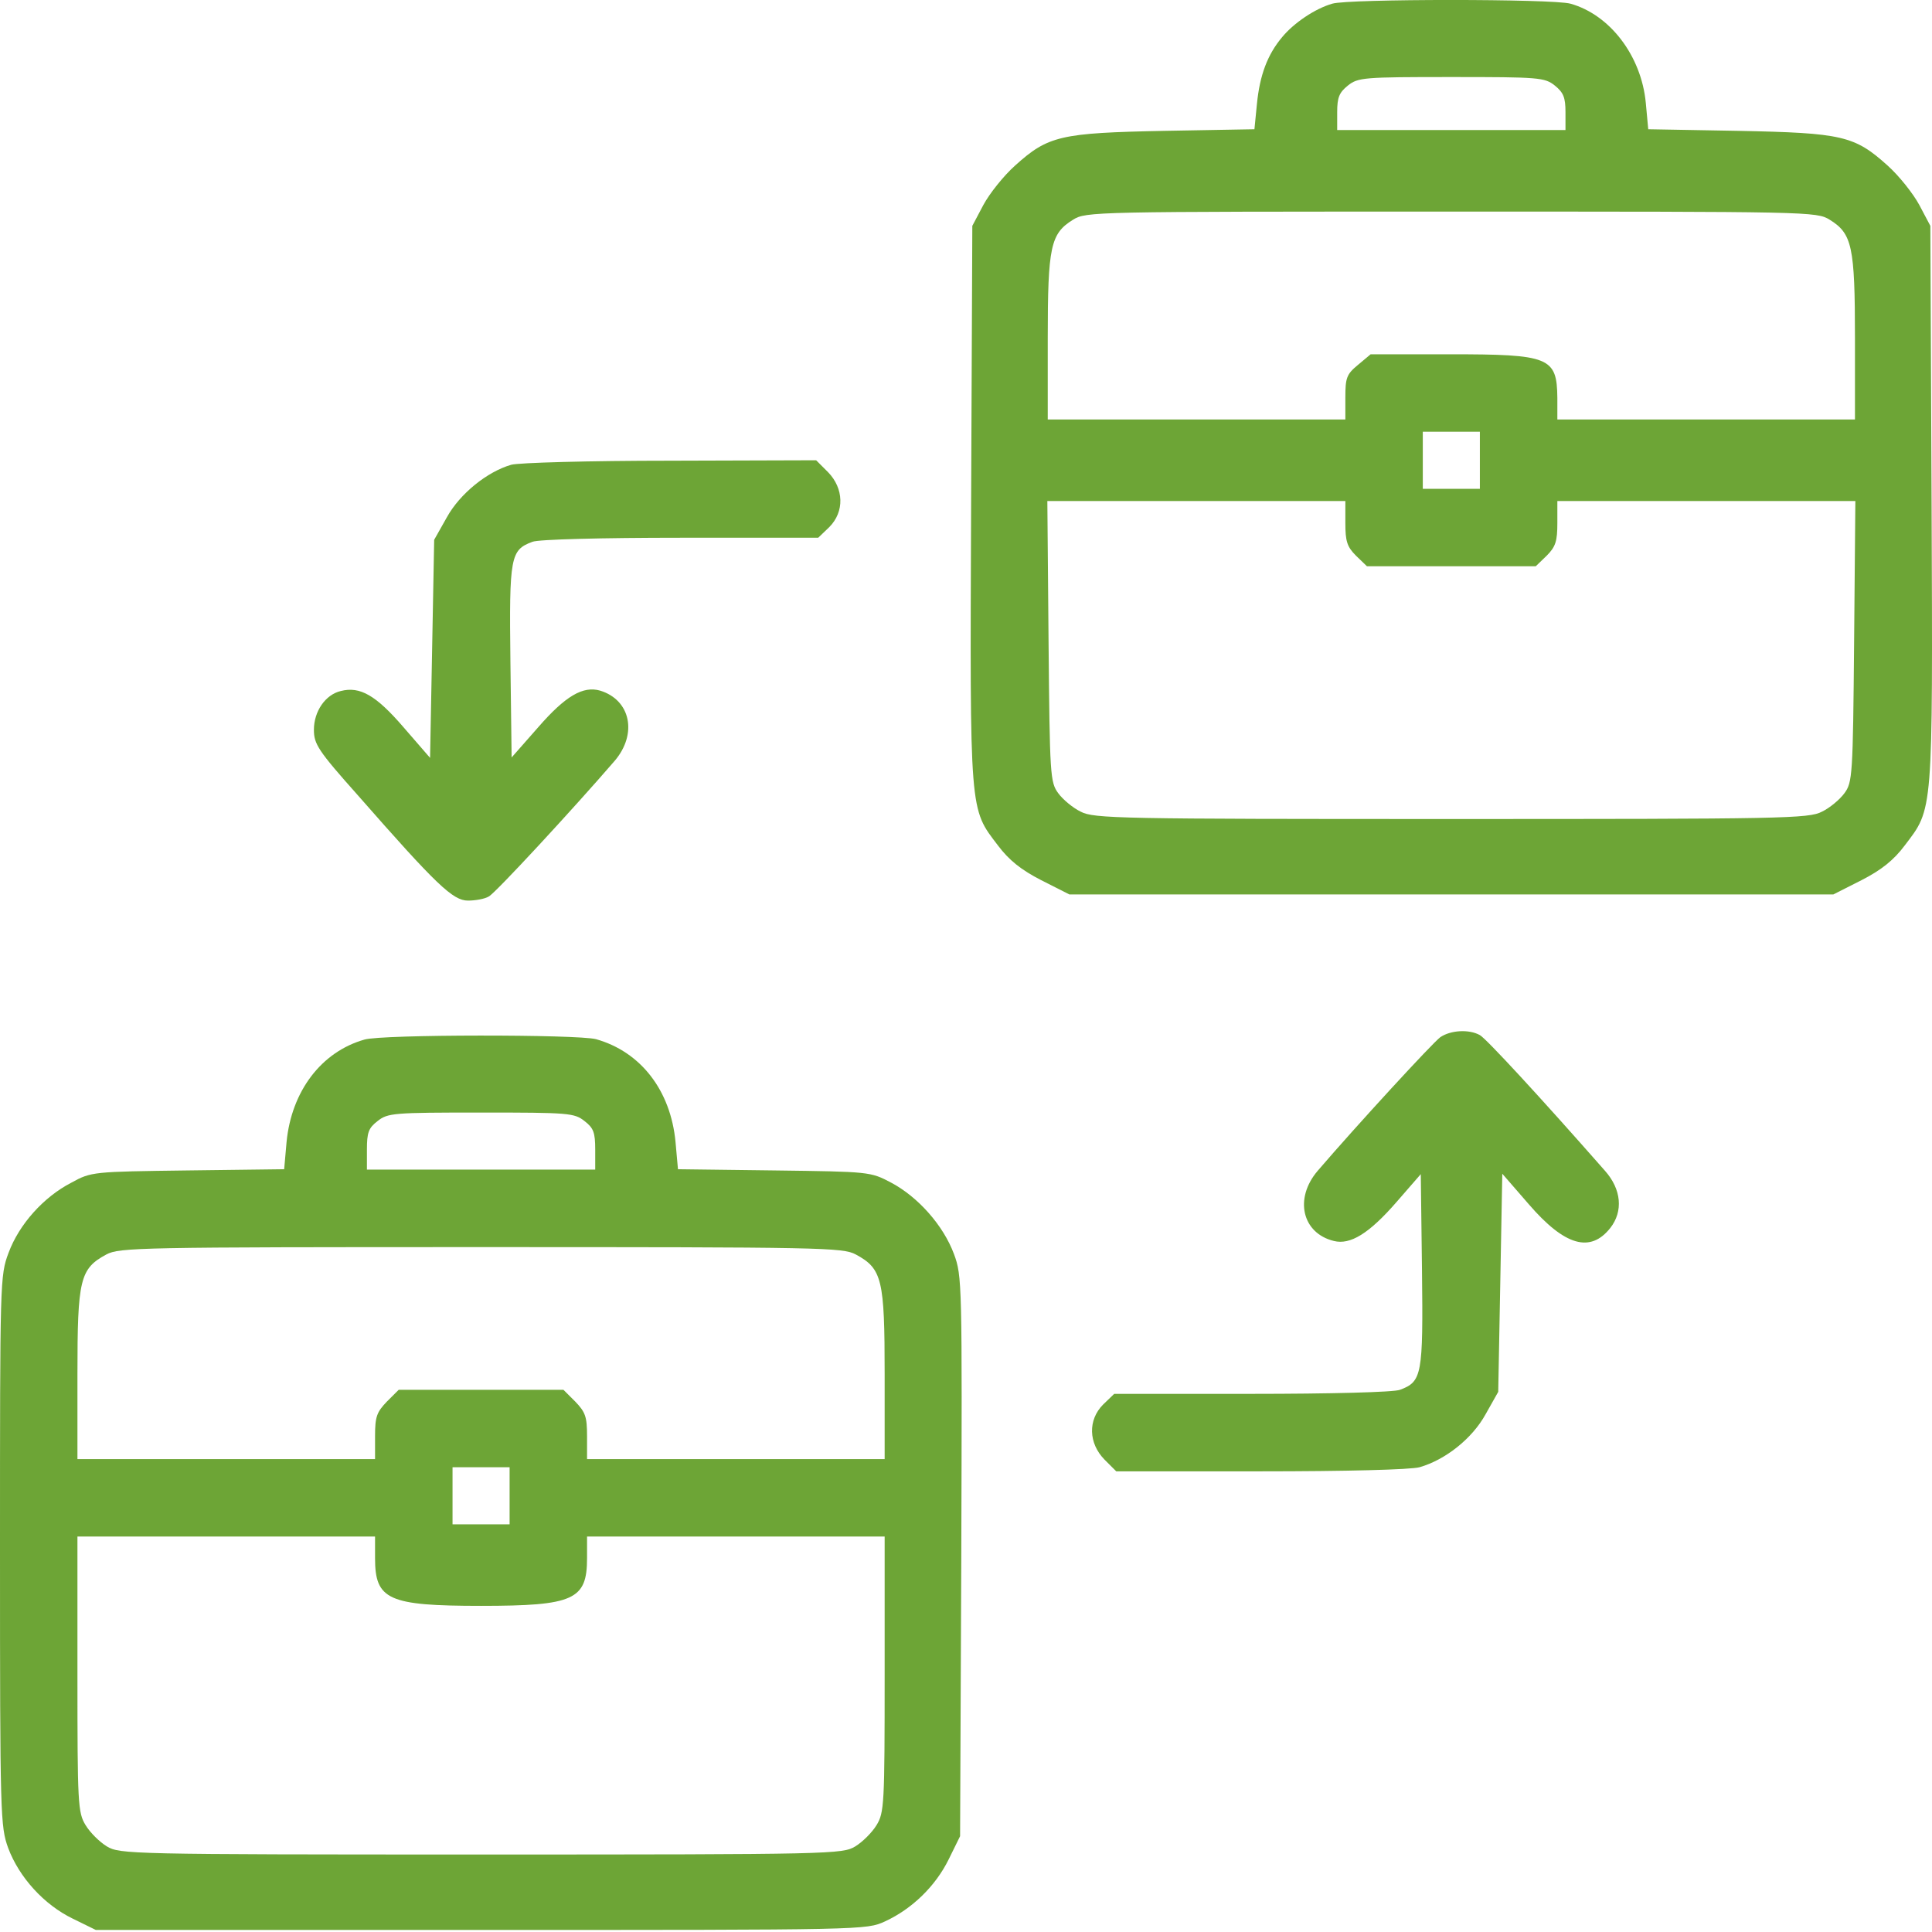<svg width="48" height="48" viewBox="0 0 48 48" fill="none" xmlns="http://www.w3.org/2000/svg">
<path d="M33.101 0.091C32.675 0.213 32.148 0.567 31.855 0.922C31.49 1.357 31.298 1.864 31.227 2.593L31.166 3.211L28.928 3.251C26.345 3.302 26.041 3.373 25.221 4.112C24.937 4.365 24.582 4.811 24.43 5.095L24.157 5.611L24.127 12.539C24.096 20.277 24.086 20.075 24.795 21.007C25.069 21.371 25.372 21.614 25.869 21.868L26.568 22.222H36.058H45.549L46.248 21.868C46.744 21.614 47.048 21.371 47.321 21.007C48.03 20.075 48.02 20.277 47.99 12.539L47.959 5.611L47.686 5.095C47.534 4.811 47.179 4.365 46.896 4.112C46.075 3.373 45.772 3.302 43.189 3.251L40.95 3.211L40.889 2.552C40.778 1.387 39.998 0.364 39.016 0.091C38.57 -0.031 33.506 -0.031 33.101 0.091ZM38.631 2.127C38.843 2.299 38.894 2.421 38.894 2.785V3.231H36.058H33.222V2.785C33.222 2.421 33.273 2.299 33.486 2.127C33.739 1.924 33.88 1.914 36.058 1.914C38.236 1.914 38.378 1.924 38.631 2.127ZM45.458 5.459C46.015 5.804 46.086 6.118 46.086 8.397V10.422H42.389H38.692V9.885C38.681 8.873 38.499 8.802 36.018 8.802H34.053L33.739 9.065C33.455 9.298 33.425 9.389 33.425 9.875V10.422H29.728H26.031V8.397C26.031 6.118 26.102 5.804 26.659 5.459C26.983 5.257 27.145 5.257 36.058 5.257C44.971 5.257 45.133 5.257 45.458 5.459ZM36.767 11.435V12.144H36.058H35.349V11.435V10.726H36.058H36.767V11.435ZM33.425 12.995C33.425 13.441 33.465 13.582 33.688 13.805L33.962 14.069H36.058H38.155L38.428 13.805C38.651 13.582 38.692 13.441 38.692 12.995V12.448H42.389H46.096L46.065 15.932C46.035 19.275 46.025 19.437 45.822 19.71C45.711 19.862 45.458 20.075 45.265 20.166C44.941 20.338 44.293 20.348 36.058 20.348C27.823 20.348 27.175 20.338 26.851 20.166C26.659 20.075 26.405 19.862 26.294 19.71C26.091 19.437 26.081 19.275 26.051 15.932L26.021 12.448H29.728H33.425V12.995Z" fill="#6DA536"/>
<path d="M12.701 11.547C12.104 11.719 11.425 12.266 11.101 12.854L10.787 13.411L10.736 16.125L10.685 18.829L10.027 18.07C9.338 17.27 8.943 17.047 8.467 17.168C8.082 17.259 7.799 17.675 7.799 18.131C7.799 18.485 7.9 18.647 8.893 19.761C10.848 21.99 11.253 22.375 11.627 22.375C11.81 22.375 12.043 22.334 12.144 22.273C12.306 22.192 14.261 20.075 15.274 18.9C15.841 18.232 15.669 17.391 14.909 17.158C14.484 17.037 14.048 17.29 13.37 18.07L12.711 18.819L12.681 16.429C12.65 13.826 12.681 13.664 13.228 13.461C13.37 13.4 14.98 13.36 16.904 13.36H20.328L20.602 13.097C20.986 12.712 20.966 12.134 20.571 11.729L20.277 11.435L16.641 11.446C14.646 11.446 12.873 11.496 12.701 11.547Z" fill="#6DA536"/>
<path d="M35.785 25.768C35.602 25.899 33.719 27.945 32.736 29.09C32.149 29.779 32.351 30.64 33.141 30.832C33.546 30.933 34.012 30.65 34.691 29.87L35.299 29.171L35.329 31.561C35.359 34.164 35.329 34.326 34.782 34.529C34.64 34.59 33.03 34.63 31.105 34.63H27.682L27.408 34.894C27.024 35.279 27.044 35.856 27.439 36.261L27.733 36.555H31.318C33.435 36.555 35.045 36.514 35.268 36.453C35.906 36.271 36.575 35.744 36.909 35.137L37.223 34.58L37.274 31.865L37.324 29.161L37.983 29.92C38.874 30.953 39.512 31.136 40.008 30.508C40.333 30.093 40.282 29.546 39.877 29.09C38.276 27.267 36.919 25.798 36.767 25.717C36.494 25.565 36.038 25.596 35.785 25.768Z" fill="#6DA536"/>
<path d="M9.055 25.828C7.981 26.132 7.242 27.114 7.12 28.37L7.06 29.049L4.669 29.079C2.309 29.11 2.269 29.11 1.773 29.383C1.084 29.738 0.476 30.416 0.213 31.125C0 31.693 0 31.804 0 38.529C0 45.144 0.01 45.377 0.203 45.913C0.476 46.643 1.094 47.321 1.803 47.666L2.38 47.949H11.952C21.513 47.949 21.523 47.949 21.989 47.736C22.668 47.422 23.245 46.855 23.569 46.197L23.853 45.62L23.883 38.671C23.904 31.855 23.904 31.703 23.701 31.156C23.438 30.447 22.81 29.738 22.141 29.383C21.625 29.11 21.605 29.11 19.234 29.079L16.844 29.049L16.783 28.37C16.662 27.094 15.922 26.132 14.808 25.818C14.342 25.697 9.491 25.697 9.055 25.828ZM14.524 27.854C14.747 28.026 14.788 28.137 14.788 28.563V29.059H11.952H9.116V28.563C9.116 28.137 9.156 28.026 9.379 27.854C9.632 27.651 9.774 27.641 11.952 27.641C14.13 27.641 14.271 27.651 14.524 27.854ZM21.26 31.166C21.918 31.52 21.979 31.784 21.979 34.144V36.251H18.282H14.585V35.683C14.585 35.197 14.545 35.086 14.292 34.822L13.998 34.529H11.952H9.906L9.612 34.822C9.359 35.086 9.318 35.197 9.318 35.683V36.251H5.621H1.924V34.144C1.924 31.784 1.985 31.52 2.644 31.166C2.968 30.994 3.464 30.984 11.952 30.984C20.44 30.984 20.936 30.994 21.26 31.166ZM12.661 37.162V37.871H11.952H11.243V37.162V36.453H11.952H12.661V37.162ZM9.318 38.712C9.318 39.745 9.642 39.897 11.952 39.897C14.261 39.897 14.585 39.745 14.585 38.712V38.175H18.282H21.979V41.588C21.979 44.83 21.969 45.032 21.777 45.346C21.665 45.529 21.432 45.761 21.25 45.873C20.926 46.065 20.713 46.075 11.952 46.075C3.191 46.075 2.978 46.065 2.654 45.873C2.471 45.761 2.238 45.529 2.127 45.346C1.935 45.032 1.924 44.83 1.924 41.588V38.175H5.621H9.318V38.712Z" fill="#6DA536"/>
</svg>
